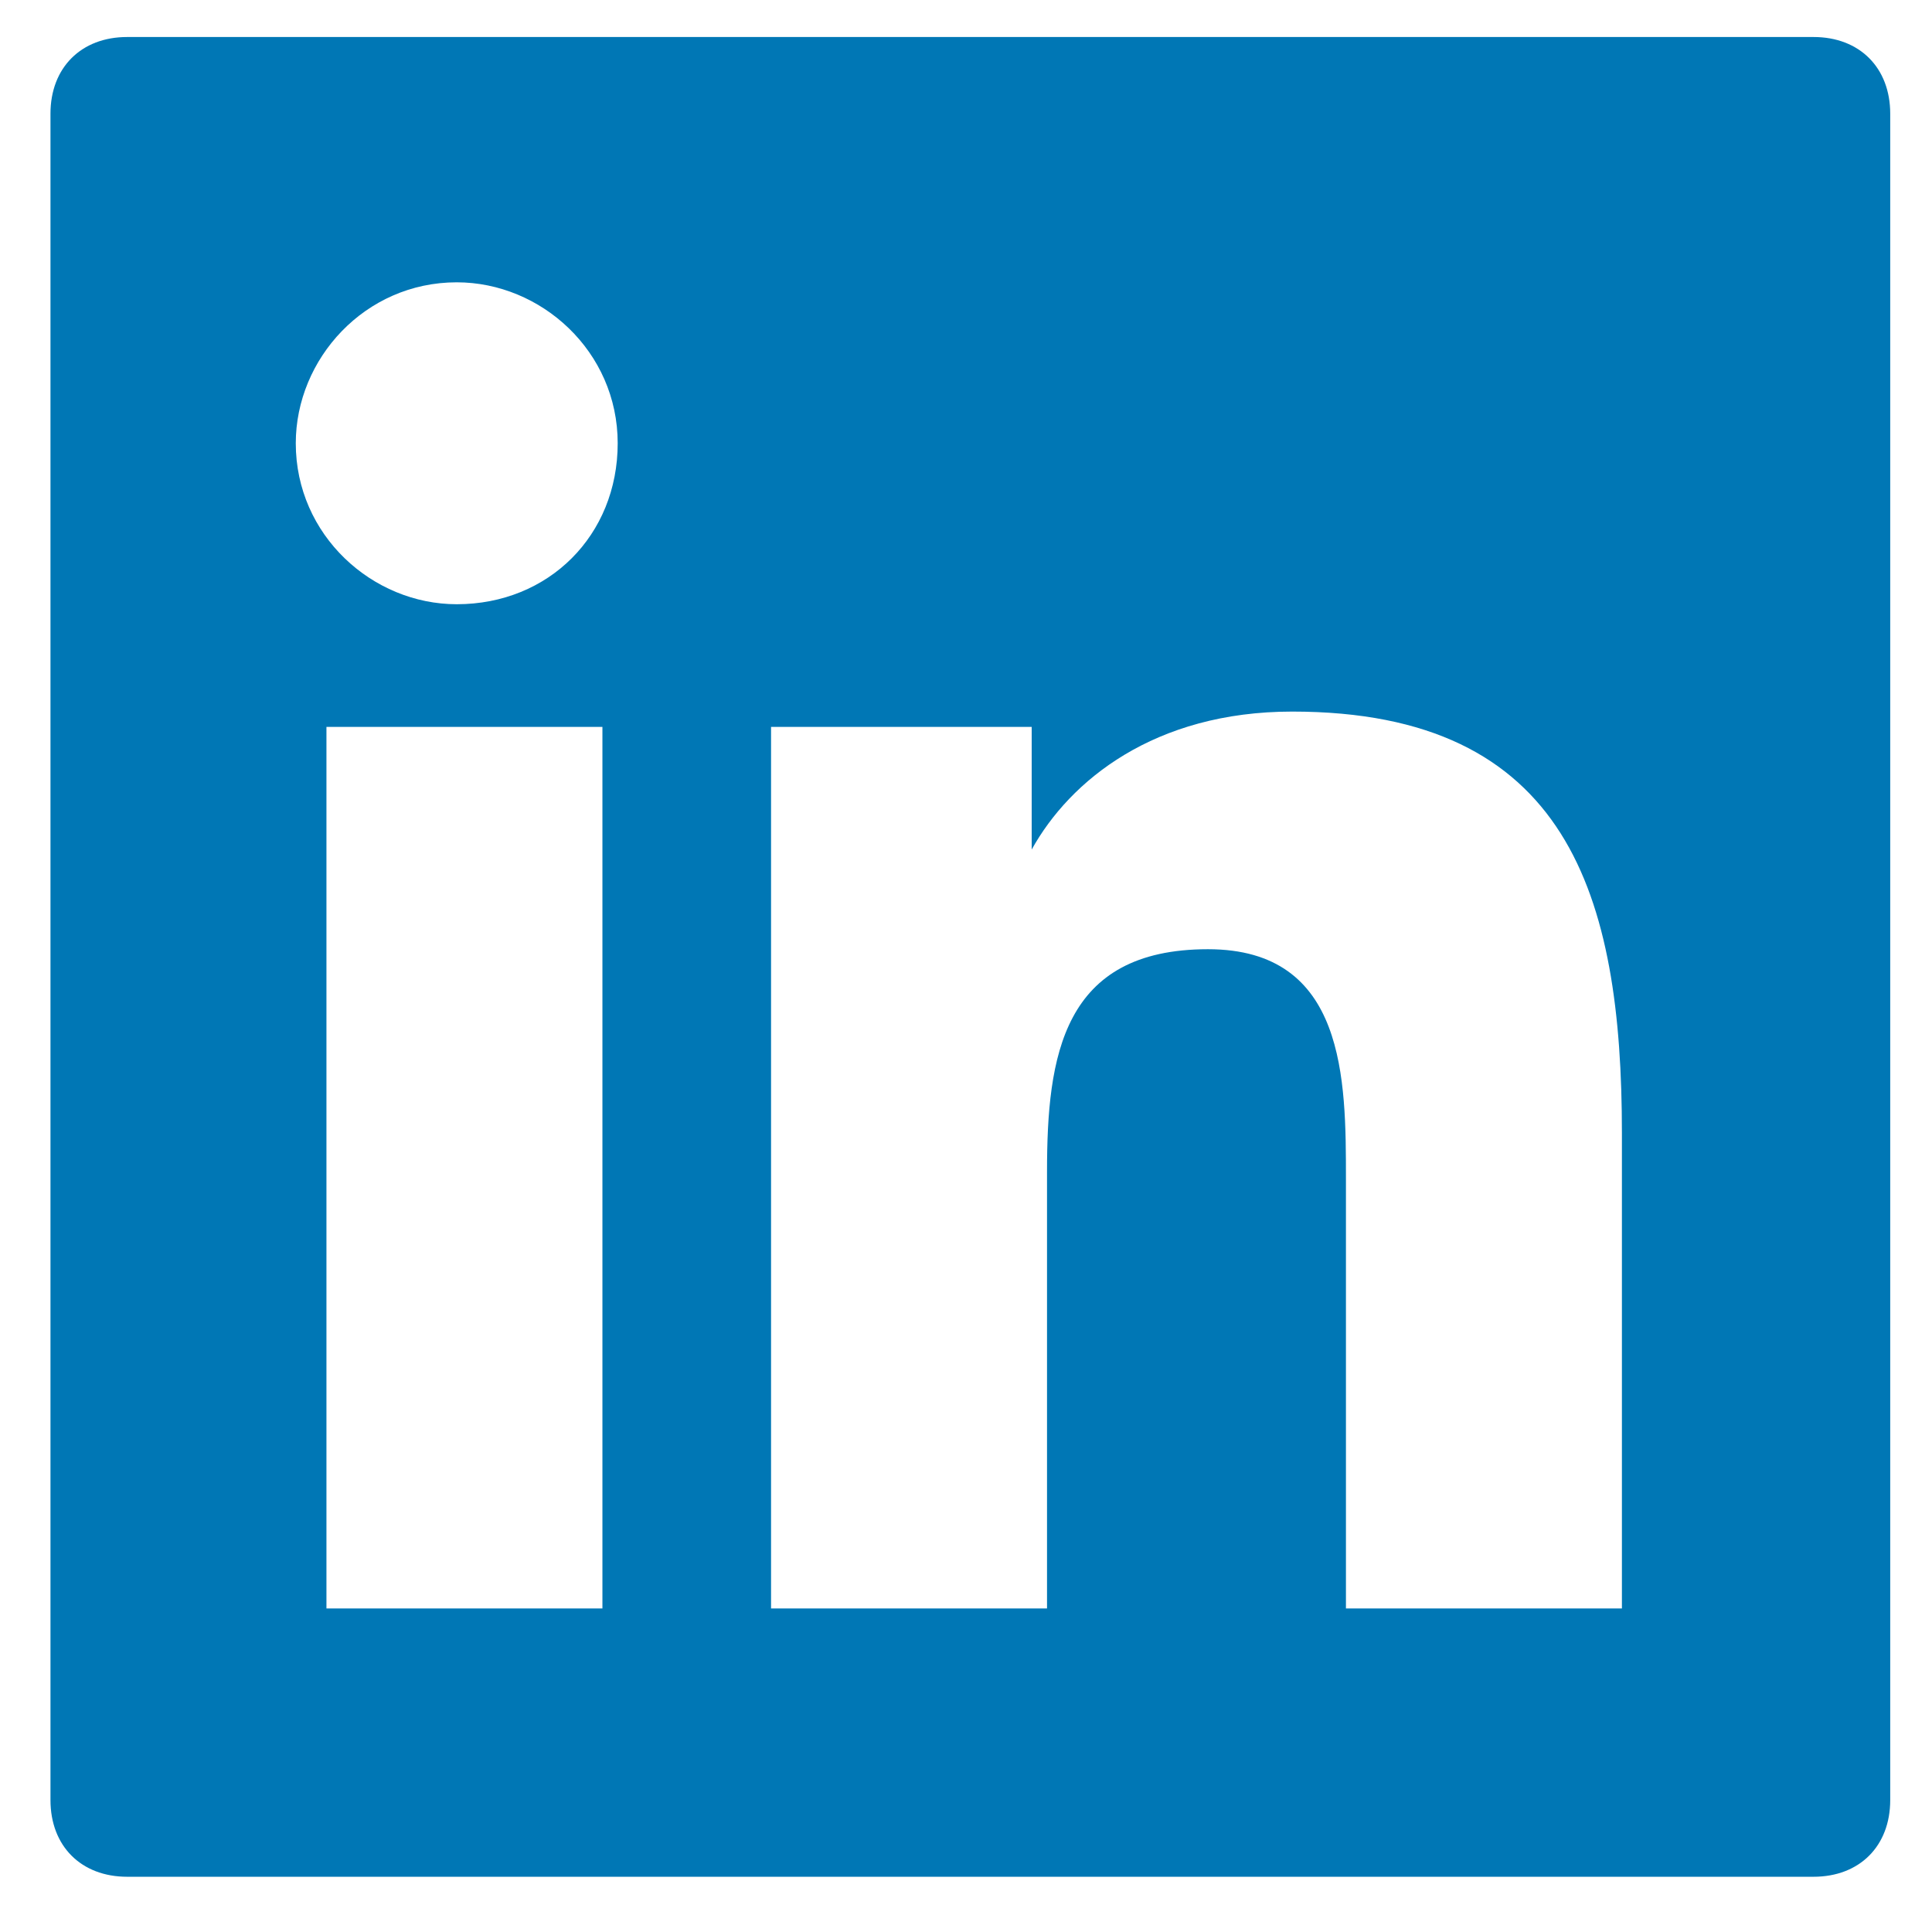 <svg width="32" height="32" viewBox="0 0 32 32" fill="none" xmlns="http://www.w3.org/2000/svg">
<path d="M29.202 0H1.27C0.508 0 0 0.508 0 1.27V29.202C0 29.964 0.508 30.472 1.27 30.472H29.202C29.964 30.472 30.472 29.964 30.472 29.202V1.27C30.472 0.508 29.964 0 29.202 0ZM9.015 26.028H4.571V11.427H9.142V26.028H9.015ZM6.729 9.395C5.333 9.395 4.063 8.253 4.063 6.729C4.063 5.333 5.206 4.063 6.729 4.063C8.126 4.063 9.395 5.206 9.395 6.729C9.395 8.253 8.253 9.395 6.729 9.395ZM26.028 26.028H21.457V18.918C21.457 17.267 21.457 15.109 19.172 15.109C16.759 15.109 16.506 16.886 16.506 18.791V26.028H11.935V11.427H16.252V13.458C16.886 12.316 18.283 11.173 20.568 11.173C25.139 11.173 26.028 14.22 26.028 18.156V26.028Z" transform="translate(0.836 0.613)" fill="#0077B5"/>
</svg>
